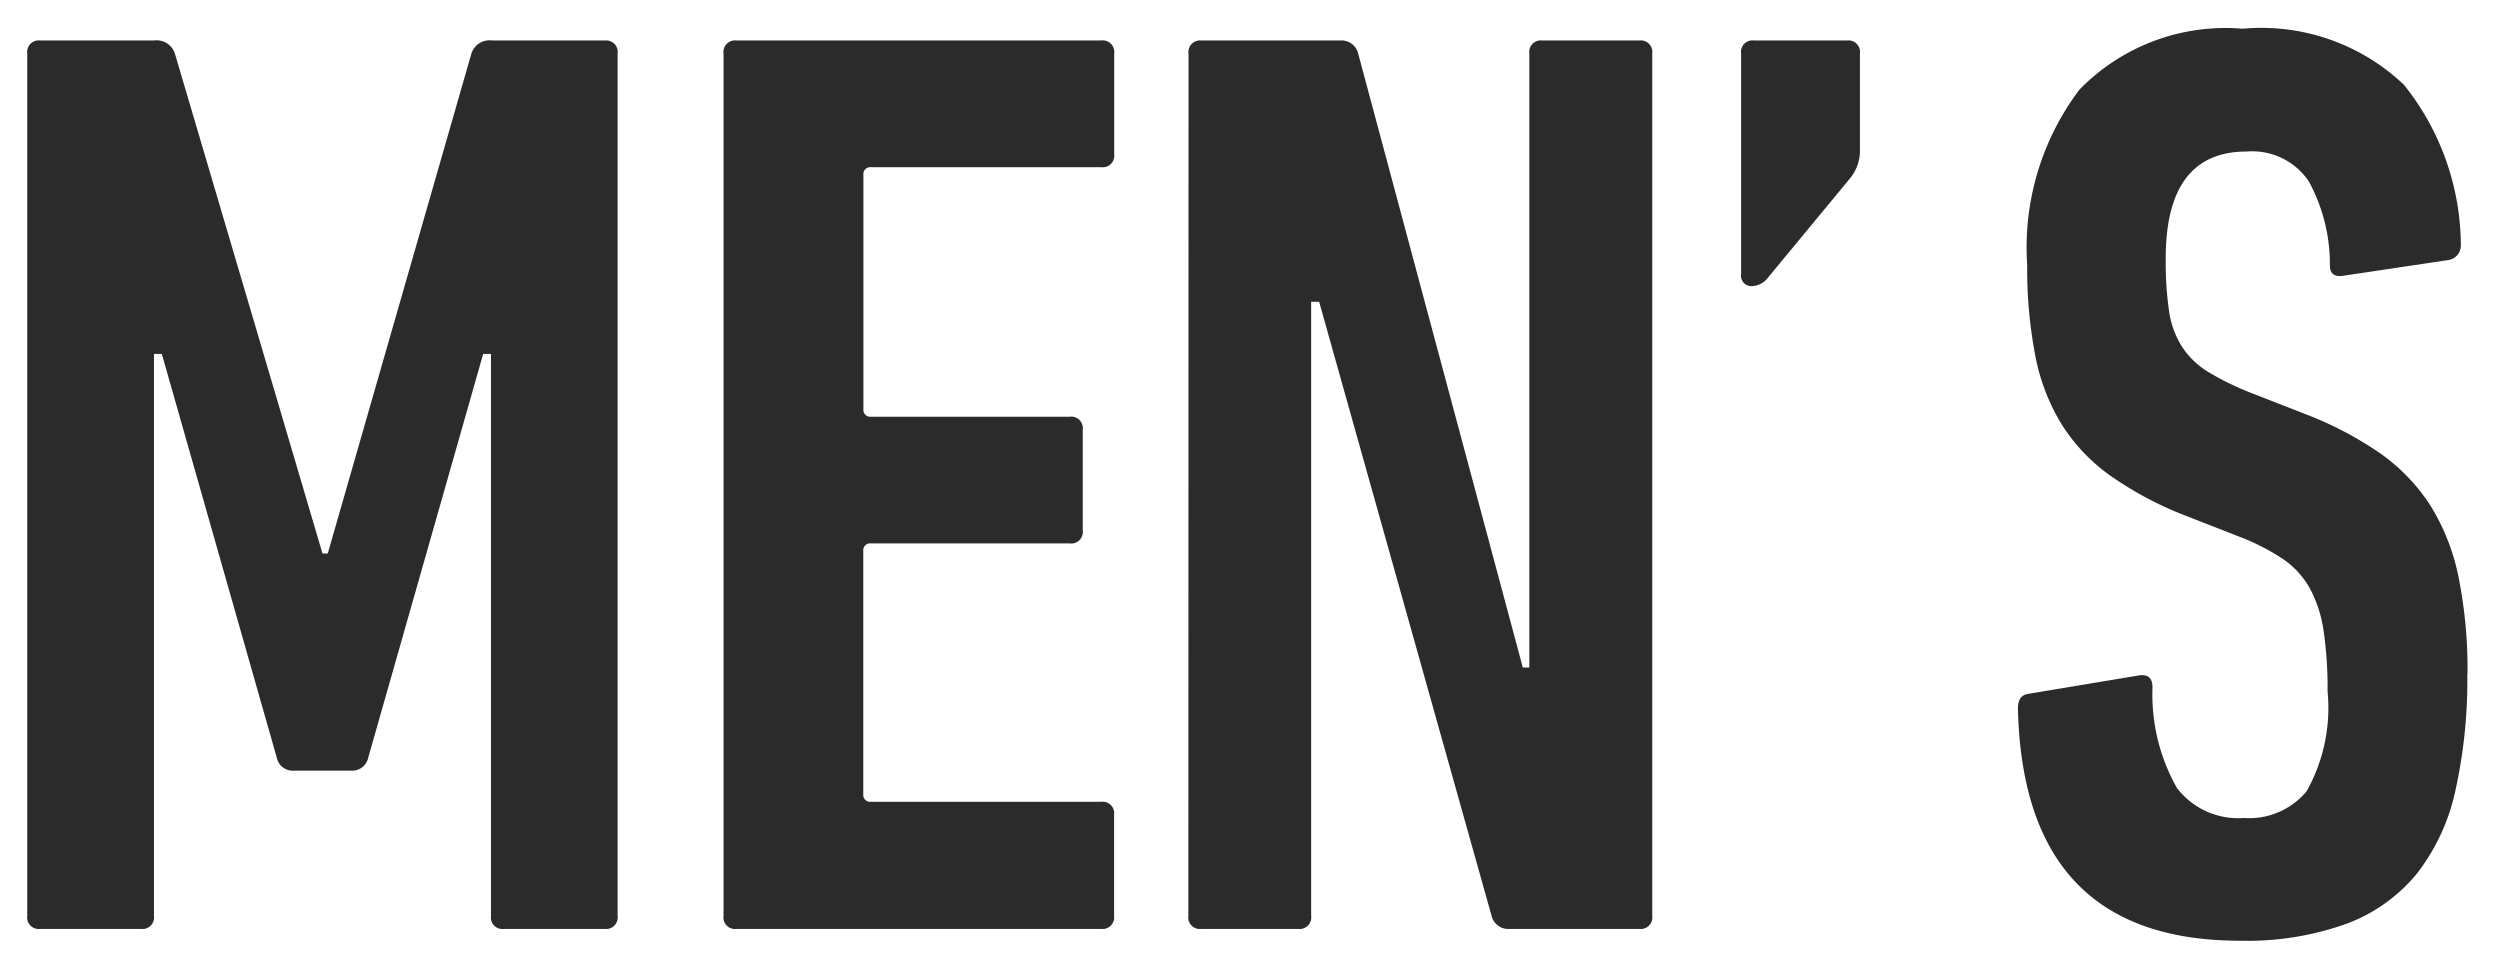 <svg xmlns="http://www.w3.org/2000/svg" xmlns:xlink="http://www.w3.org/1999/xlink" width="41" height="16" viewBox="0 0 41 16"><defs><clipPath id="a"><rect width="41" height="16" transform="translate(1203.7 415)" fill="none"/></clipPath></defs><g transform="translate(-1203.7 -415)" clip-path="url(#a)"><g transform="translate(1204.147 415.471)"><path d="M.565.358A.19.19,0,0,1,.779.144H2.643a.314.314,0,0,1,.343.214l2.421,8.2h.086L7.849.358A.313.313,0,0,1,8.191.144h1.842a.19.19,0,0,1,.214.214V14.5a.19.19,0,0,1-.214.214H8.384A.189.189,0,0,1,8.17,14.5V5.285H8.042l-1.885,6.62a.269.269,0,0,1-.278.214H4.935a.268.268,0,0,1-.278-.214L2.772,5.285H2.643V14.5a.189.189,0,0,1-.214.214H.779A.189.189,0,0,1,.565,14.5Z" transform="translate(-0.565 0.049)" fill="#2B2B2B"/><path d="M9.093.358A.19.19,0,0,1,9.307.144h5.977A.19.19,0,0,1,15.5.358v1.65a.19.19,0,0,1-.214.214h-3.77a.114.114,0,0,0-.129.129V6.185a.114.114,0,0,0,.129.129H14.77a.19.19,0,0,1,.214.214v1.65a.19.19,0,0,1-.214.214H11.514a.114.114,0,0,0-.129.129V12.5a.114.114,0,0,0,.129.129h3.77a.19.19,0,0,1,.214.214V14.5a.19.19,0,0,1-.214.214H9.307a.189.189,0,0,1-.214-.214Z" transform="translate(2.326 0.049)" fill="#2B2B2B"/><path d="M14.789.358A.19.19,0,0,1,15,.144h2.271a.283.283,0,0,1,.3.214l2.7,10.069h.107V.358a.19.19,0,0,1,.214-.214H22.18a.19.19,0,0,1,.214.214V14.5a.19.19,0,0,1-.214.214H20.059a.281.281,0,0,1-.3-.214L16.931,4.429H16.8V14.5a.19.19,0,0,1-.214.214H15a.189.189,0,0,1-.214-.214Z" transform="translate(4.256 0.049)" fill="#2B2B2B"/><path d="M21.75,4.171a.17.17,0,0,1-.193-.193V.358a.189.189,0,0,1,.214-.214h1.521a.19.19,0,0,1,.214.214V1.922a.715.715,0,0,1-.171.493L22.007,4.022a.352.352,0,0,1-.257.15" transform="translate(6.55 0.049)" fill="#2B2B2B"/><path d="M32.318,10.583a8.364,8.364,0,0,1-.193,1.9,3.374,3.374,0,0,1-.632,1.371,2.713,2.713,0,0,1-1.157.825,4.828,4.828,0,0,1-1.746.278q-3.557,0-3.642-3.813c0-.142.058-.221.171-.236l1.8-.3c.157-.028.236.036.236.193a3.113,3.113,0,0,0,.4,1.65,1.264,1.264,0,0,0,1.1.493,1.224,1.224,0,0,0,1.028-.439,2.8,2.8,0,0,0,.343-1.639,6.445,6.445,0,0,0-.064-.985,2.108,2.108,0,0,0-.225-.7A1.426,1.426,0,0,0,29.3,8.7a3.669,3.669,0,0,0-.707-.364l-.878-.343a5.8,5.8,0,0,1-1.253-.664,2.985,2.985,0,0,1-.8-.846,3.361,3.361,0,0,1-.428-1.114A7.546,7.546,0,0,1,25.1,3.878,4.3,4.3,0,0,1,25.956,1a3.344,3.344,0,0,1,2.678-1,3.393,3.393,0,0,1,2.646.921,4.241,4.241,0,0,1,.932,2.635.24.24,0,0,1-.193.236L30.3,4.049c-.158.029-.236-.028-.236-.171A2.829,2.829,0,0,0,29.716,2.5,1.119,1.119,0,0,0,28.7,2.014q-1.33,0-1.328,1.757a5.633,5.633,0,0,0,.054.857,1.484,1.484,0,0,0,.214.589,1.357,1.357,0,0,0,.439.418,4.546,4.546,0,0,0,.707.343l.878.343a5.838,5.838,0,0,1,1.21.632A3.115,3.115,0,0,1,31.7,7.8a3.532,3.532,0,0,1,.471,1.178,7.663,7.663,0,0,1,.15,1.607" transform="translate(7.699 0)" fill="#2B2B2B"/></g></g></svg>

